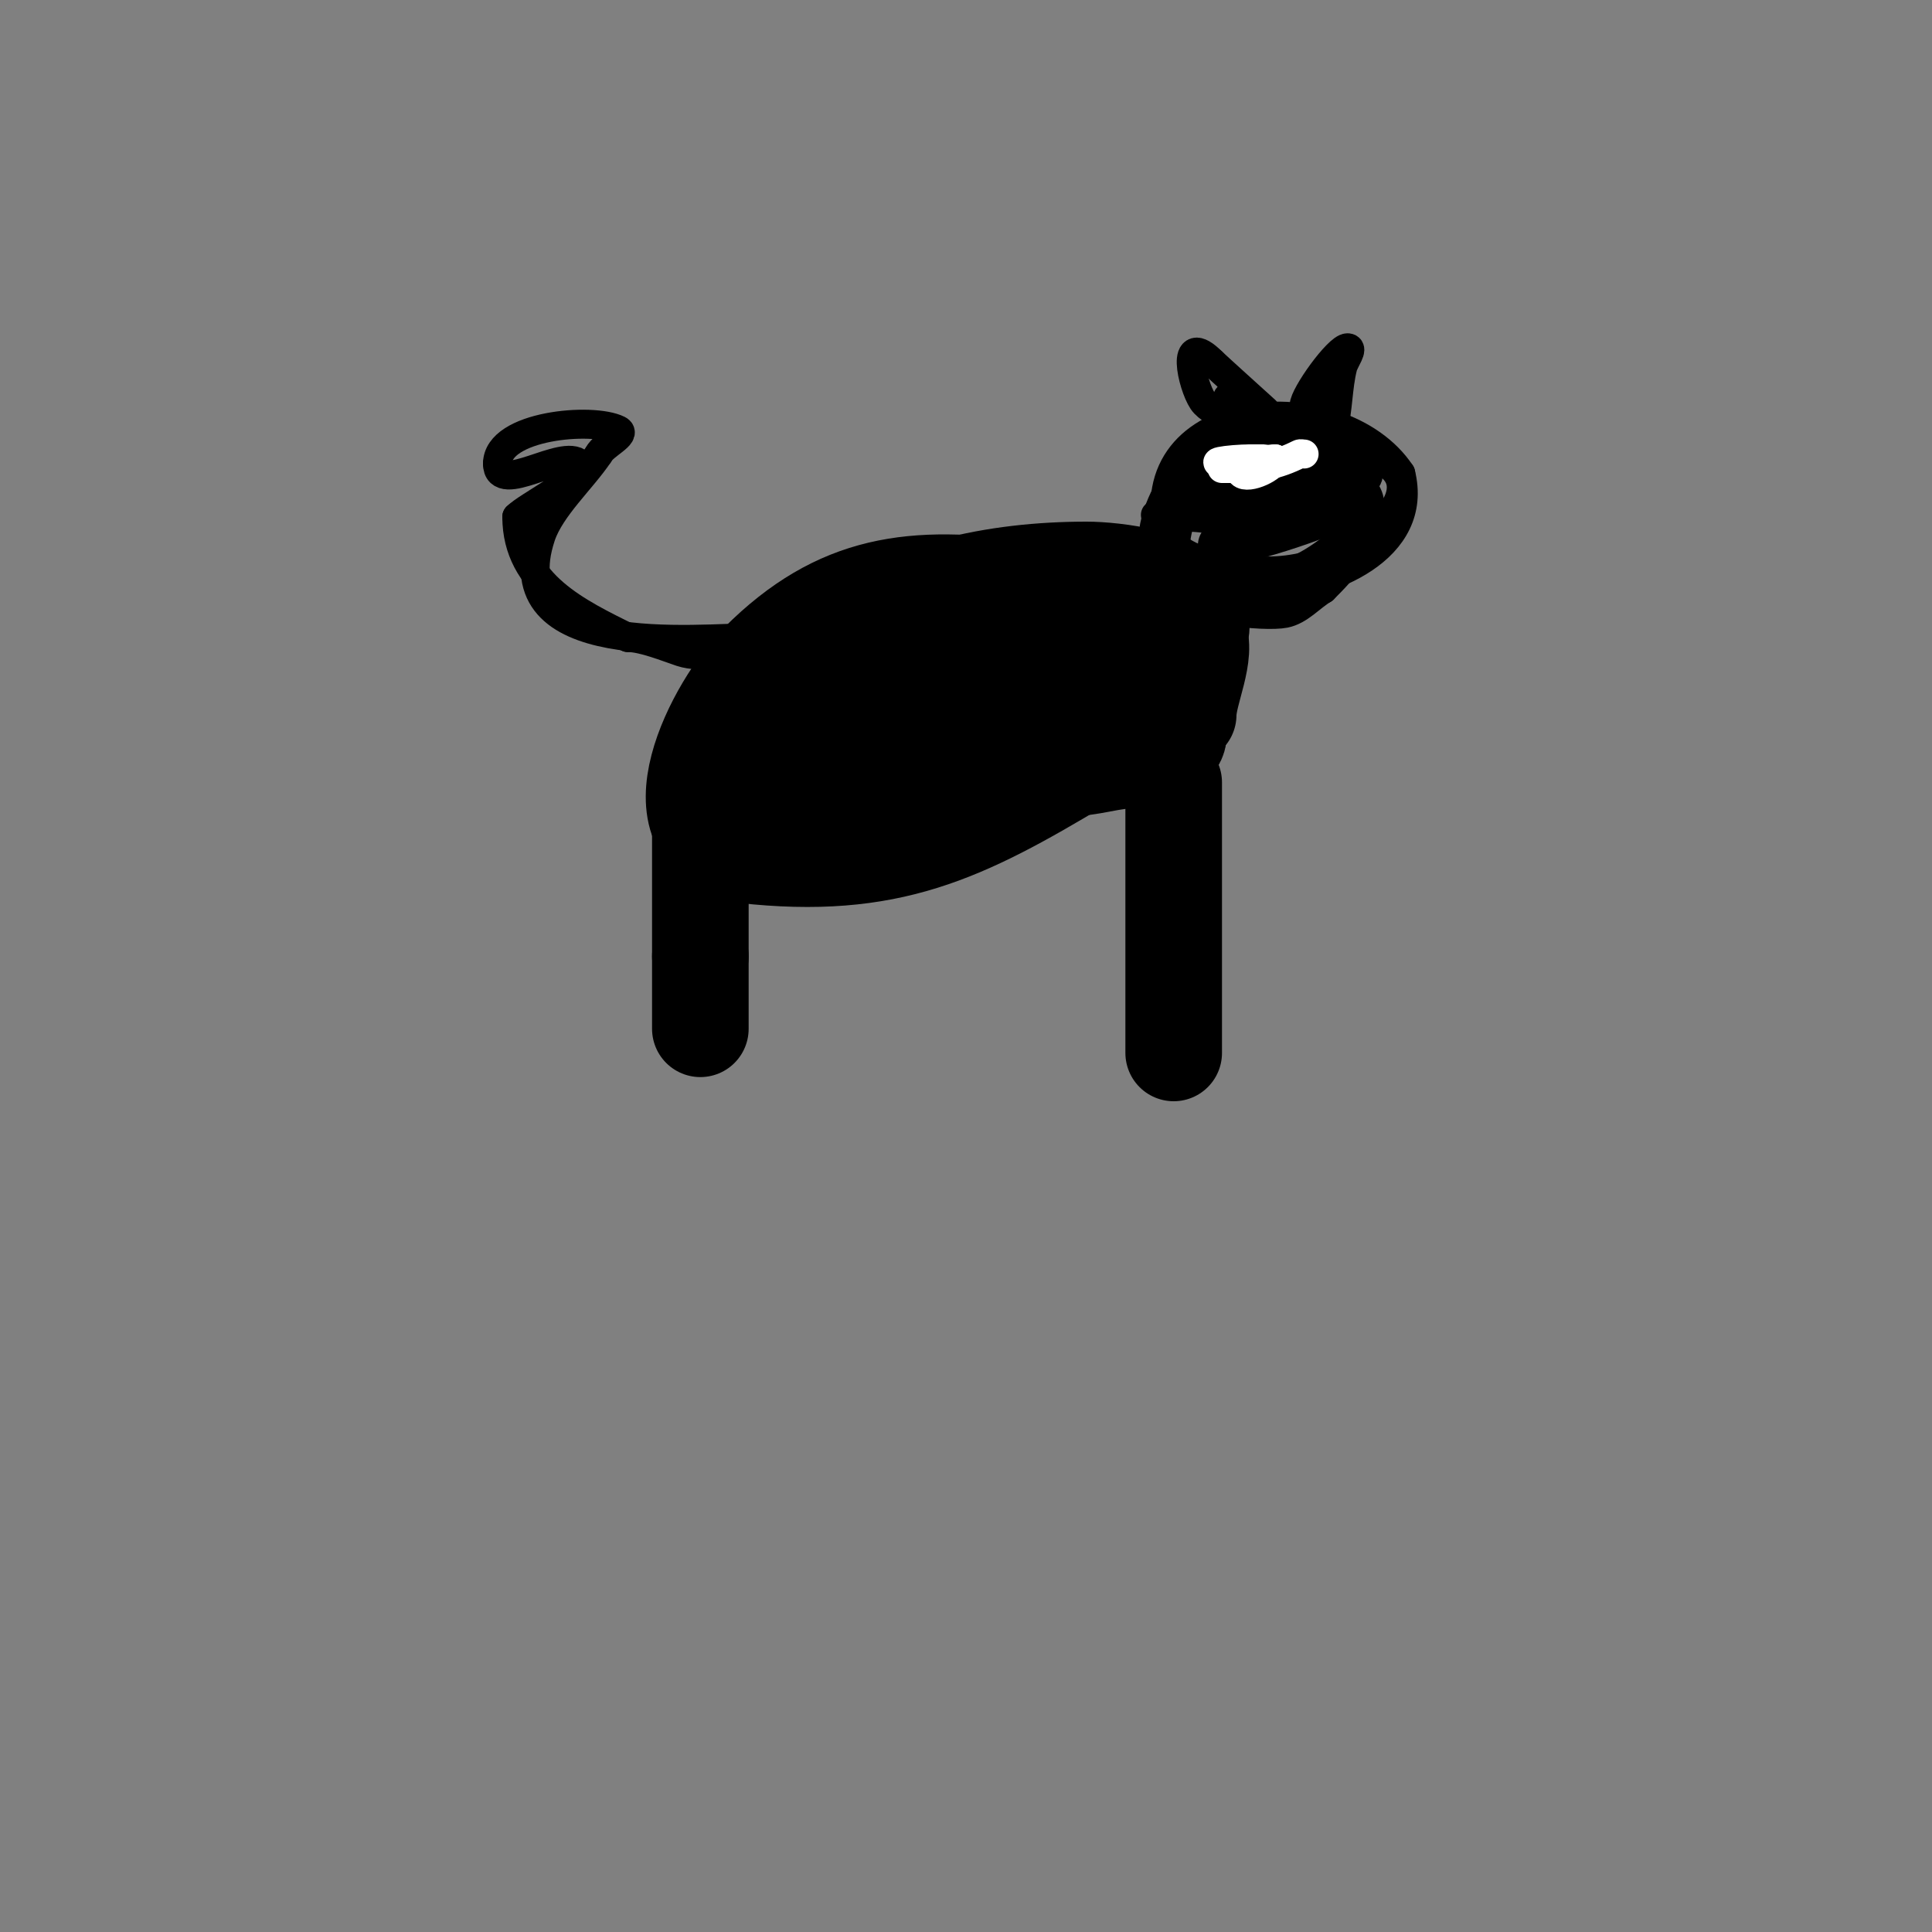 <svg viewBox='0 0 400 400' version='1.1' xmlns='http://www.w3.org/2000/svg' xmlns:xlink='http://www.w3.org/1999/xlink'><rect x="0" y="0" width="400" height="400" fill="#808080" stroke="none"/><g fill='none' stroke='#000000' stroke-width='20' stroke-linecap='round' stroke-linejoin='round'><path d='M152,154c19.773,0 38.626,-6 58,-6'/><path d='M210,148c7.344,0 18.773,-2.114 25,1c1.872,0.936 9,0.242 9,3'/><path d='M244,152c0,4.697 -10.46,5.092 -15,6c-14.971,2.994 -30.613,2 -46,2'/><path d='M183,160c-12.333,0 -24.667,0 -37,0'/><path d='M146,160c0,3.188 11.452,2.452 14,5'/><path d='M160,165c16.433,0 33.287,0.143 49,-3c5.515,-1.103 9.54,-4 15,-4'/><path d='M224,158c4.212,-4.212 12.405,-1 16,-1'/><path d='M145,162c0,12 0,24 0,36'/><path d='M145,198c0,5 0,10 0,15'/><path d='M243,162c0,18.667 0,37.333 0,56'/><path d='M246,148c0,-4.69 4.19,-12.62 2,-17c-2.983,-5.965 -30.636,-9 -36,-9'/><path d='M212,122c-22.837,-3.262 -38.472,-1.528 -55,15c-8.842,8.842 -23.299,35.94 -3,40'/><path d='M154,177c30.127,3.347 45.474,-4.285 70,-19c11.998,-7.199 28.378,-26.386 3,-31c-4.276,-0.777 -8.654,-1 -13,-1c-7,0 -14,0 -21,0'/><path d='M193,126c-6.785,1.357 -29.969,11.513 -12,19c7.394,3.081 17.151,3.491 25,3c5.391,-0.337 12.312,-2.07 17,-5c1.119,-0.699 7.752,-6.124 4,-8c-8.038,-4.019 -23.421,-1.43 -32,0'/><path d='M195,135c-14.535,7.268 7.457,6 14,6c3.667,0 7.333,0 11,0c5.656,0 33.528,-1.181 28,-15c-2.56,-6.401 -17.581,-8 -23,-8c-19.238,0 -37.595,4.063 -54,15'/><path d='M171,133c-4.927,3.285 -22.518,19.706 -20,26c2.76,6.9 11.04,11.912 18,14c1.249,0.375 12,2.554 12,0'/><path d='M181,173l1,0'/></g>
<g fill='none' stroke='#000000' stroke-width='6' stroke-linecap='round' stroke-linejoin='round'><path d='M277,89c-6.979,0 -15.368,-1.827 -21,3c-4.898,4.199 -18.34,21.99 -13,30c2.838,4.257 18.828,5.834 23,5c3.084,-0.617 5.303,-3.382 8,-5'/><path d='M274,122c3.925,-3.925 9.58,-9.678 8,-16c-1.82,-7.278 -29.28,-15.903 -35,-11c-3.815,3.27 -7.025,9.124 -8,14c-1.457,7.285 9.965,10.225 15,11c12.151,1.869 20.758,-4.758 29,-13'/><path d='M283,107c2.709,-5.419 -4.085,-9.362 -9,-11c-4.669,-1.556 -15.328,-4.336 -20,-2c-6.487,3.244 -12.831,16.924 -10,24c2.302,5.755 13.954,4.238 18,4c13.117,-0.772 31.943,-8.229 28,-24'/><path d='M290,98c-12.572,-18.859 -55.168,-15.673 -48,13c0.831,3.322 7.211,5.402 10,6c12.172,2.608 21.093,1.205 31,-6c9.463,-6.882 10.181,-15.126 -2,-17c-2.983,-0.459 -6,-0.667 -9,-1'/><path d='M272,93c-10.951,0 -14.165,0.329 -19,10c-0.814,1.628 -3.209,2.581 -2,5c2.679,5.358 16.135,-1.853 20,-4c0.508,-0.282 10.129,-4.871 9,-6c-7.354,-7.354 -31.282,16.913 -19,12c2.232,-0.893 4,-2.667 6,-4'/><path d='M267,106c1,-1 2,-2 3,-3c12.068,-12.068 -16,-2.883 -16,2c0,2.357 4.643,1 7,1c7.842,0 12.026,-1.513 19,-5c0.162,-0.081 4.291,-1.709 3,-3c-3.673,-3.673 -30,2.779 -30,9'/><path d='M253,107c2.667,0 5.333,0 8,0c2,0 4,0 6,0c2.427,0 4.919,-0.751 7,-2c1.665,-0.999 3.06,-1 0,-1c-4.202,0 -23,3.628 -23,9c0,2.667 5.37,0.438 8,0c3.536,-0.589 33.641,-10 17,-10'/><path d='M276,103c-3.107,0 -14,6 -14,6c0,0 8.435,-1.435 10,-3c0.527,-0.527 1.707,-1.764 1,-2c-3.964,-1.321 -48.176,3 -29,3'/><path d='M244,107c7.484,0 12.994,2 21,2c2,0 6,0 6,0c0,0 -8.671,-1.671 -9,-2'/><path d='M262,107c-1.411,0 -3,0.671 -3,-1'/><path d='M254,87c-1.469,-1.469 -3.91,-2.364 -5,-4c-2.187,-3.281 -4.794,-14.794 2,-8'/><path d='M251,75c0.674,0.674 11,10 11,10c0,0 -8,-5.6 -8,-2'/><path d='M254,83c0.616,0 3.296,3.592 4,5c0.537,1.075 2,4.202 2,3c0,-0.767 -6,-10.766 -6,-6'/><path d='M270,84c0,-2.206 7.025,-12 9,-12c1.374,0 -0.667,2.667 -1,4c-1.048,4.194 -0.924,8.695 -2,13'/><path d='M276,89c0,9.575 -2,-11.8 -2,-5'/><path d='M157,132c-13.116,0 -53.654,4.961 -45,-21c1.976,-5.927 8.517,-11.775 12,-17'/><path d='M124,94c0.955,-1.909 5.909,-4.045 4,-5c-5.364,-2.682 -25,-0.929 -25,7'/><path d='M103,96c0,6.654 13.665,-3.335 17,0c0.236,0.236 0,0.667 0,1c0,2.393 -10.773,7.773 -13,10'/><path d='M107,107c0,14.018 12.872,19.936 23,25'/><path d='M130,132c3.138,0 8.227,2.076 11,3c4.317,1.439 11.45,0 16,0'/></g>
<g fill='none' stroke='#ffffff' stroke-width='6' stroke-linecap='round' stroke-linejoin='round'><path d='M256,96c-8.17,0 -1.591,-1 3,-1'/><path d='M259,95c8.023,0 -5.225,-0.225 -2,3c1.384,1.384 7,-1.271 7,-3'/><path d='M264,95c-2.479,0 -11,2 -11,2c0,0 1.333,0 2,0c5.628,0 9.343,-0.671 14,-3c0.298,-0.149 0.667,0 1,0'/></g>
</svg>